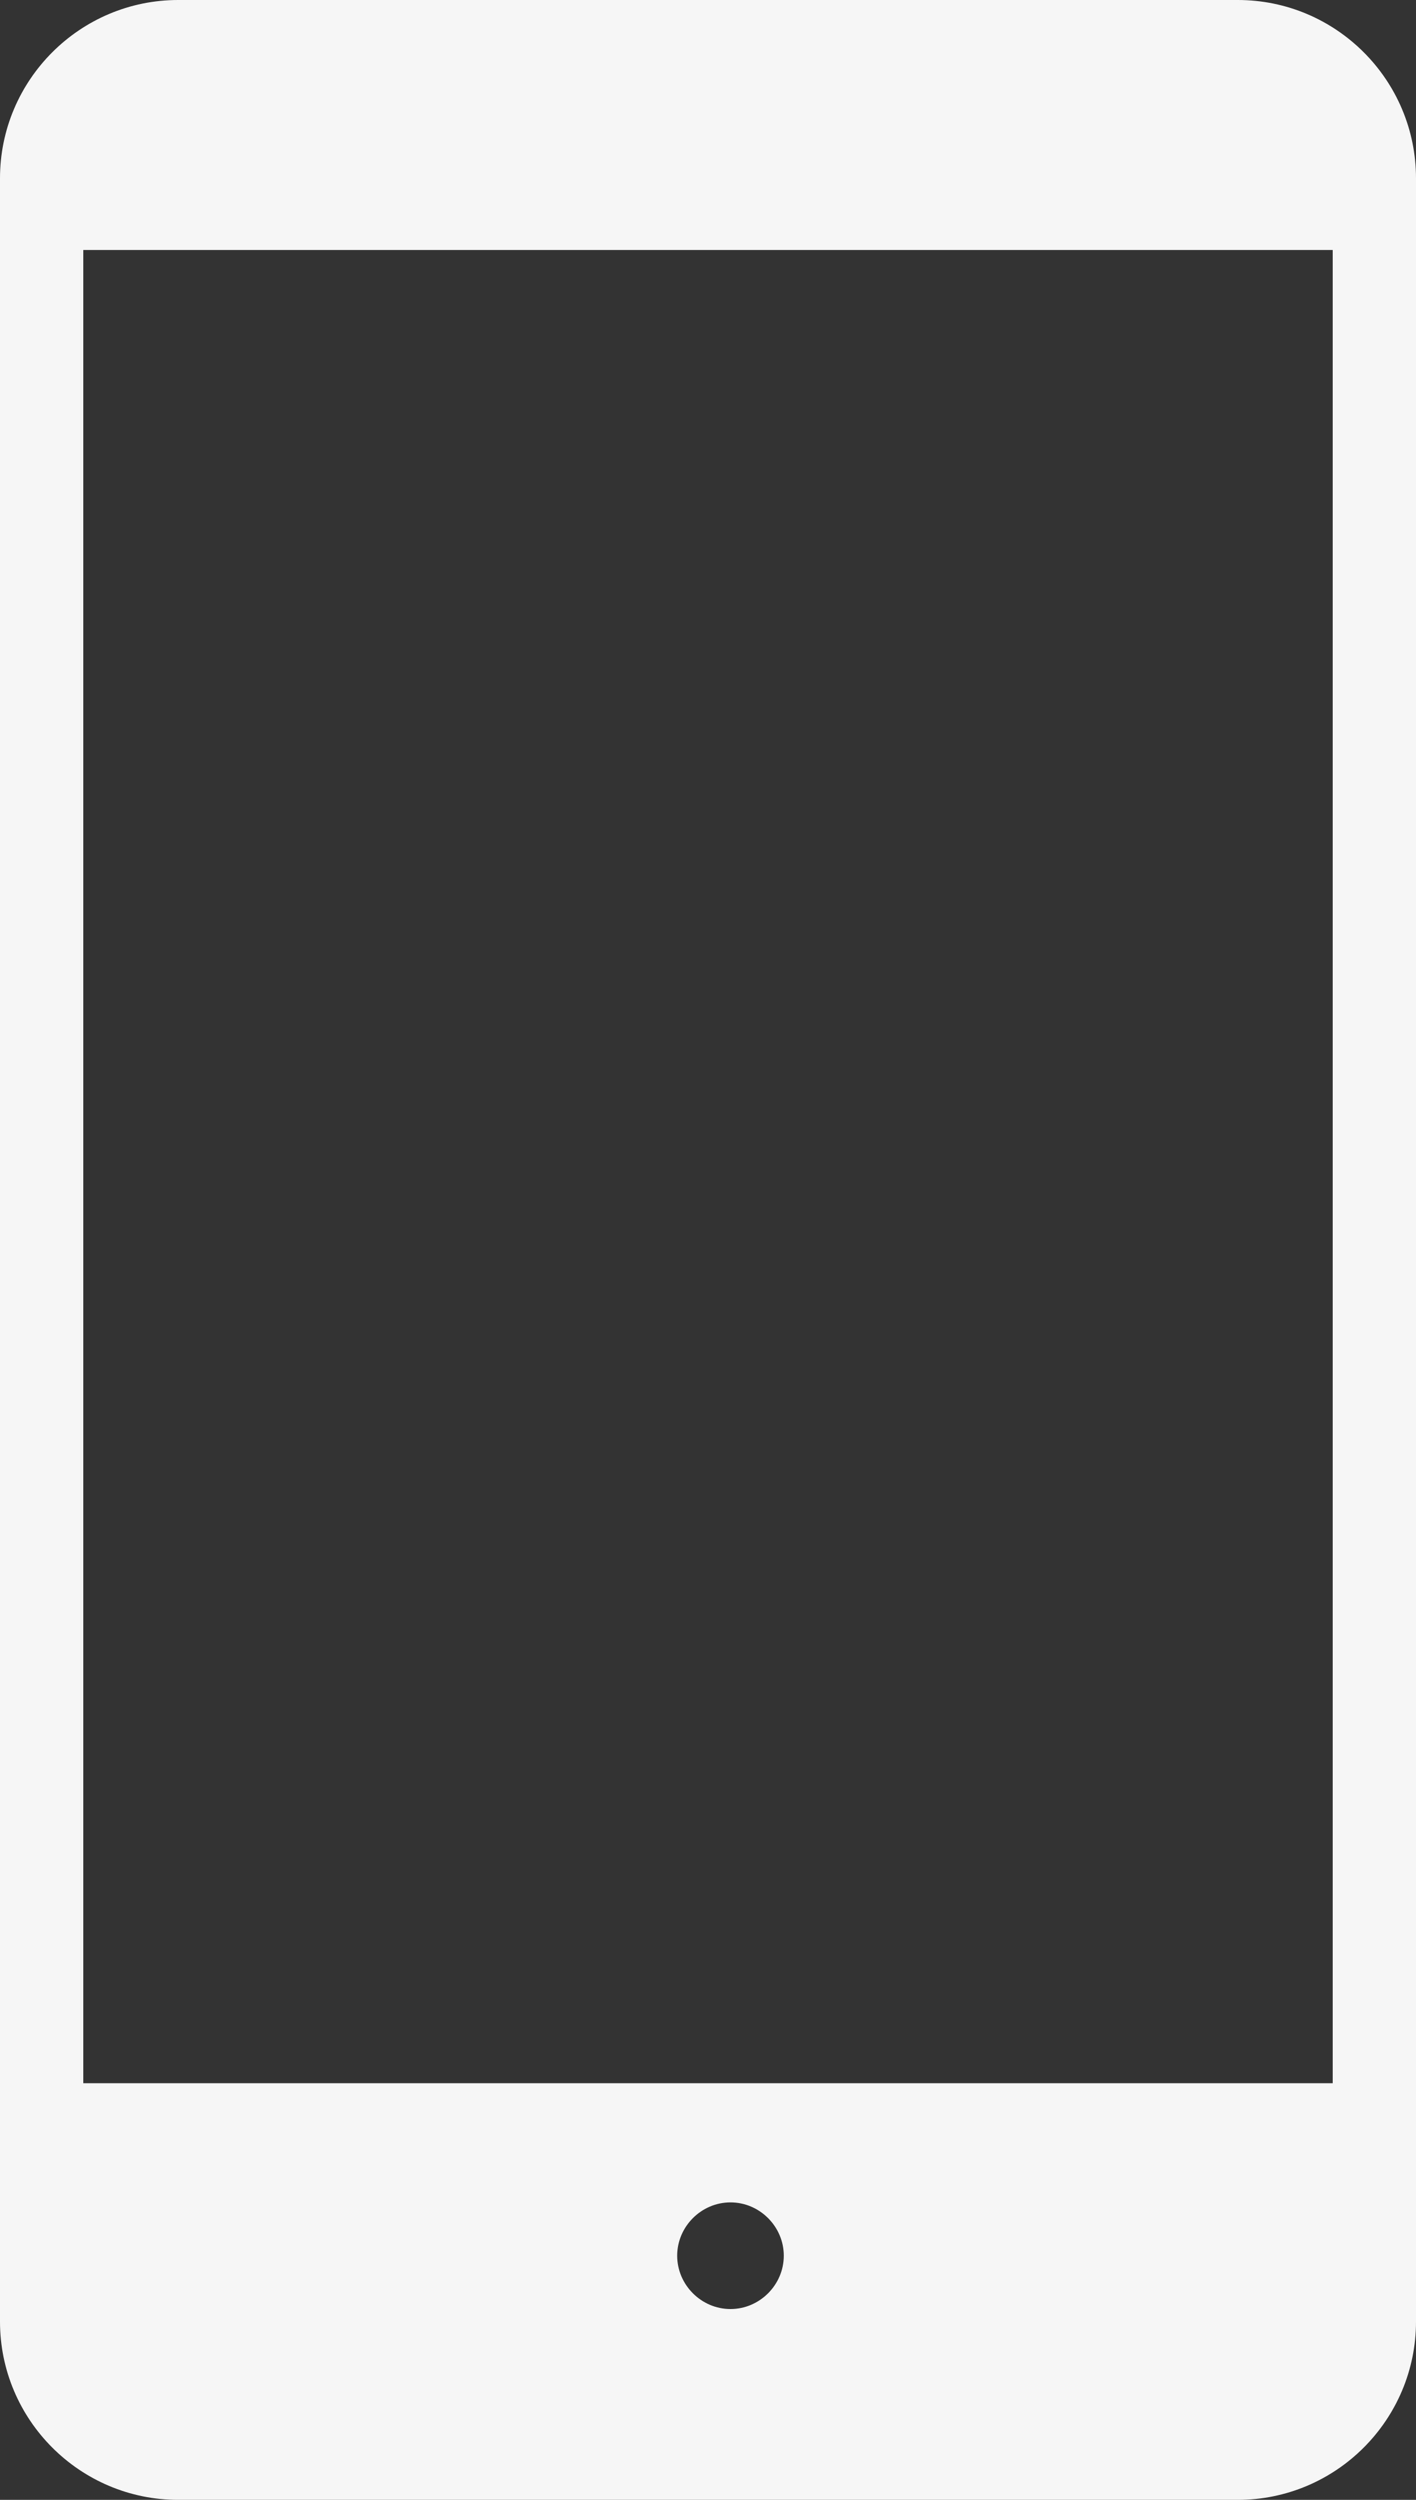 <?xml version="1.0" encoding="UTF-8"?>
<svg id="b" data-name="レイヤー 2" xmlns="http://www.w3.org/2000/svg" viewBox="0 0 17 30">
  <rect x="0" y="0" width="17" height="30" fill="#333333" stroke="none"/>
  <g id="c" data-name="レイヤー 1">
    <path d="M14.86,0H2.14C.96,0,0,.96,0,2.14V27.86c0,1.18,.96,2.14,2.14,2.14H14.86c1.18,0,2.14-.96,2.14-2.14V2.14c0-1.18-.96-2.14-2.14-2.14Zm-6.09,27.71c-.35,0-.64-.29-.64-.64s.29-.64,.64-.64,.64,.29,.64,.64-.29,.64-.64,.64Zm7.23-2.71H1V3h15V25Z" fill="#f6f6f6"/>
  </g>
</svg>